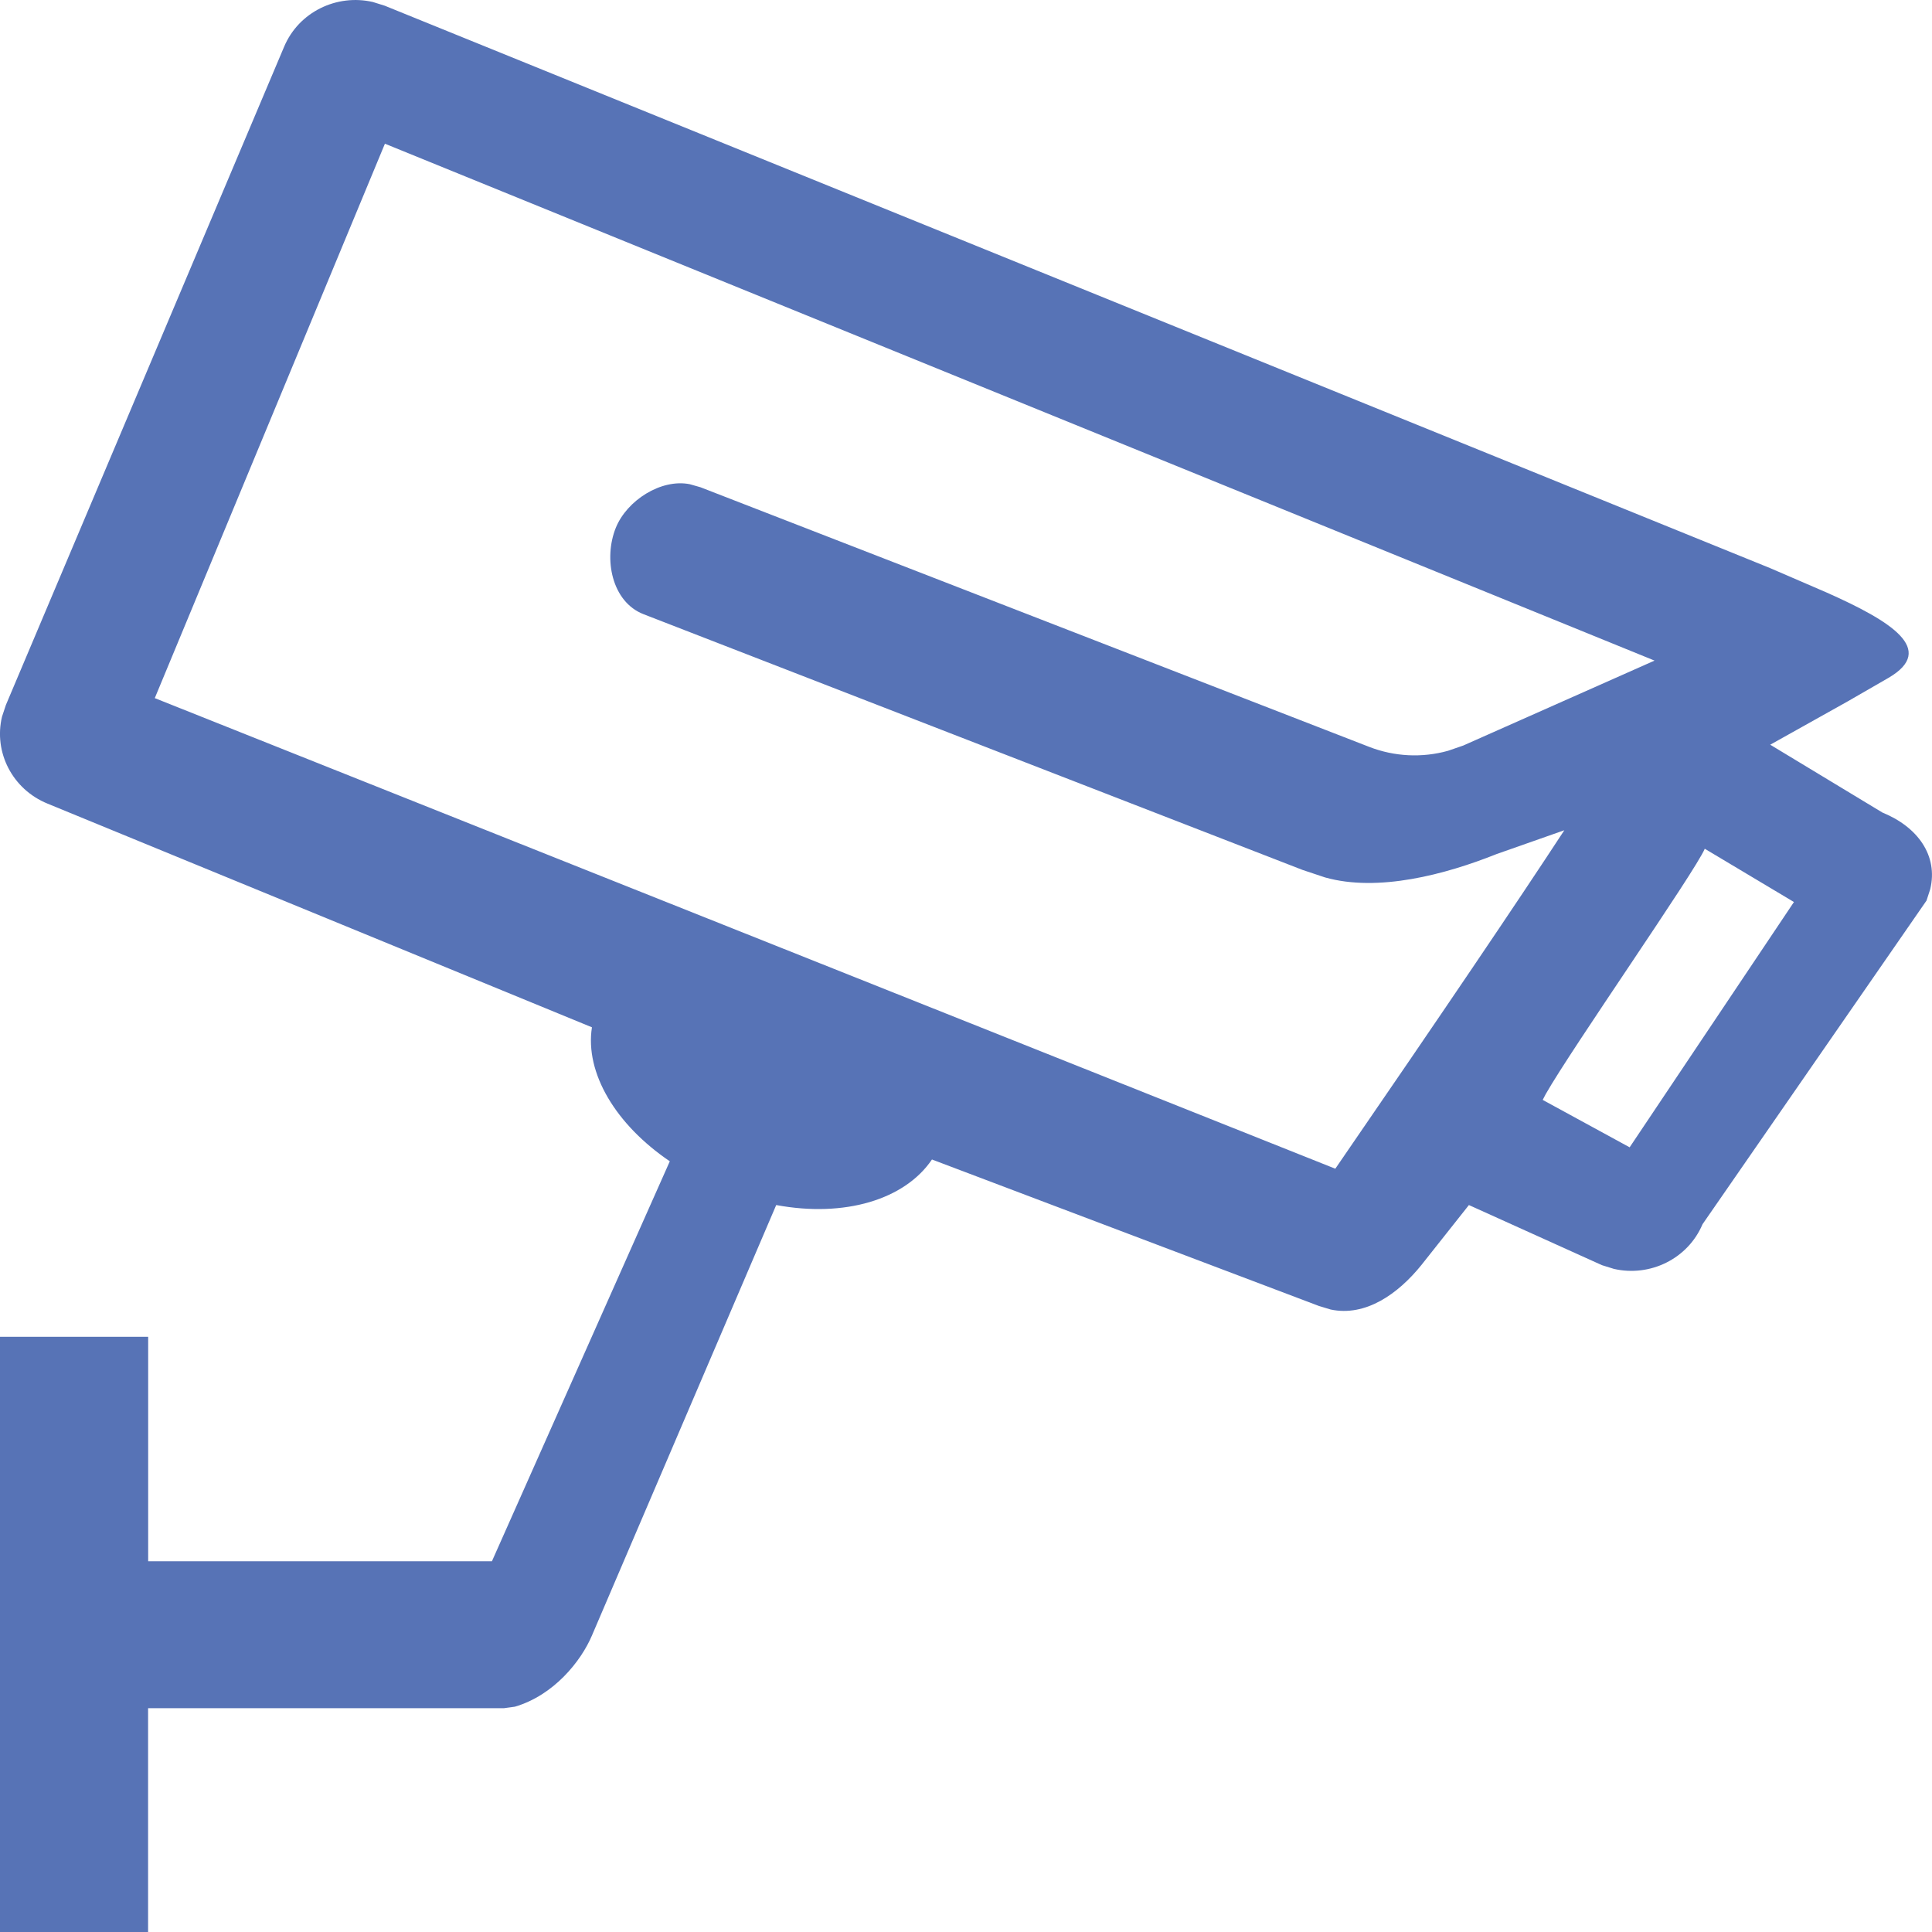 <svg xmlns="http://www.w3.org/2000/svg" width="26" height="26" viewBox="0 0 26 26">
    <path fill="#5773B6" d="M5.018.027l.16.05 18.645 7.569.764.33c.858.382 1.48.765.828 1.146l-.555.32-1.037.58 1.51.913c.476.194.752.58.643 1.032l-.05.153-3.014 4.355c-.197.466-.707.713-1.193.601l-.161-.05-1.79-.809-.64.808c-.315.39-.751.697-1.22.598l-.159-.048-5.207-1.971c-.366.54-1.174.784-2.096.613l-2.479 5.791c-.147.348-.515.807-1.038.96l-.146.02h-4.79V26H0v-8.01h1.994v3.021H6.62l2.394-5.383c-.729-.494-1.144-1.19-1.048-1.803L.64 10.815c-.476-.194-.727-.694-.613-1.17l.052-.157L3.824.628c.197-.467.708-.713 1.194-.601zm.162 1.907L2.083 9.395l15.887 6.333c1.42-2.066 2.447-3.584 3.082-4.555l-.91.32c-.693.277-1.597.516-2.31.315l-.303-.101-8.87-3.442c-.425-.166-.54-.744-.372-1.162.15-.37.61-.663.995-.587l.144.041 9 3.494c.34.132.712.15 1.06.053l.206-.071 2.574-1.143L5.18 1.934zm18.962 10.205l-1.2-.717c-.133.313-1.79 2.685-2.141 3.303l-.04.077 1.17.638 2.211-3.301z"/>
</svg>

